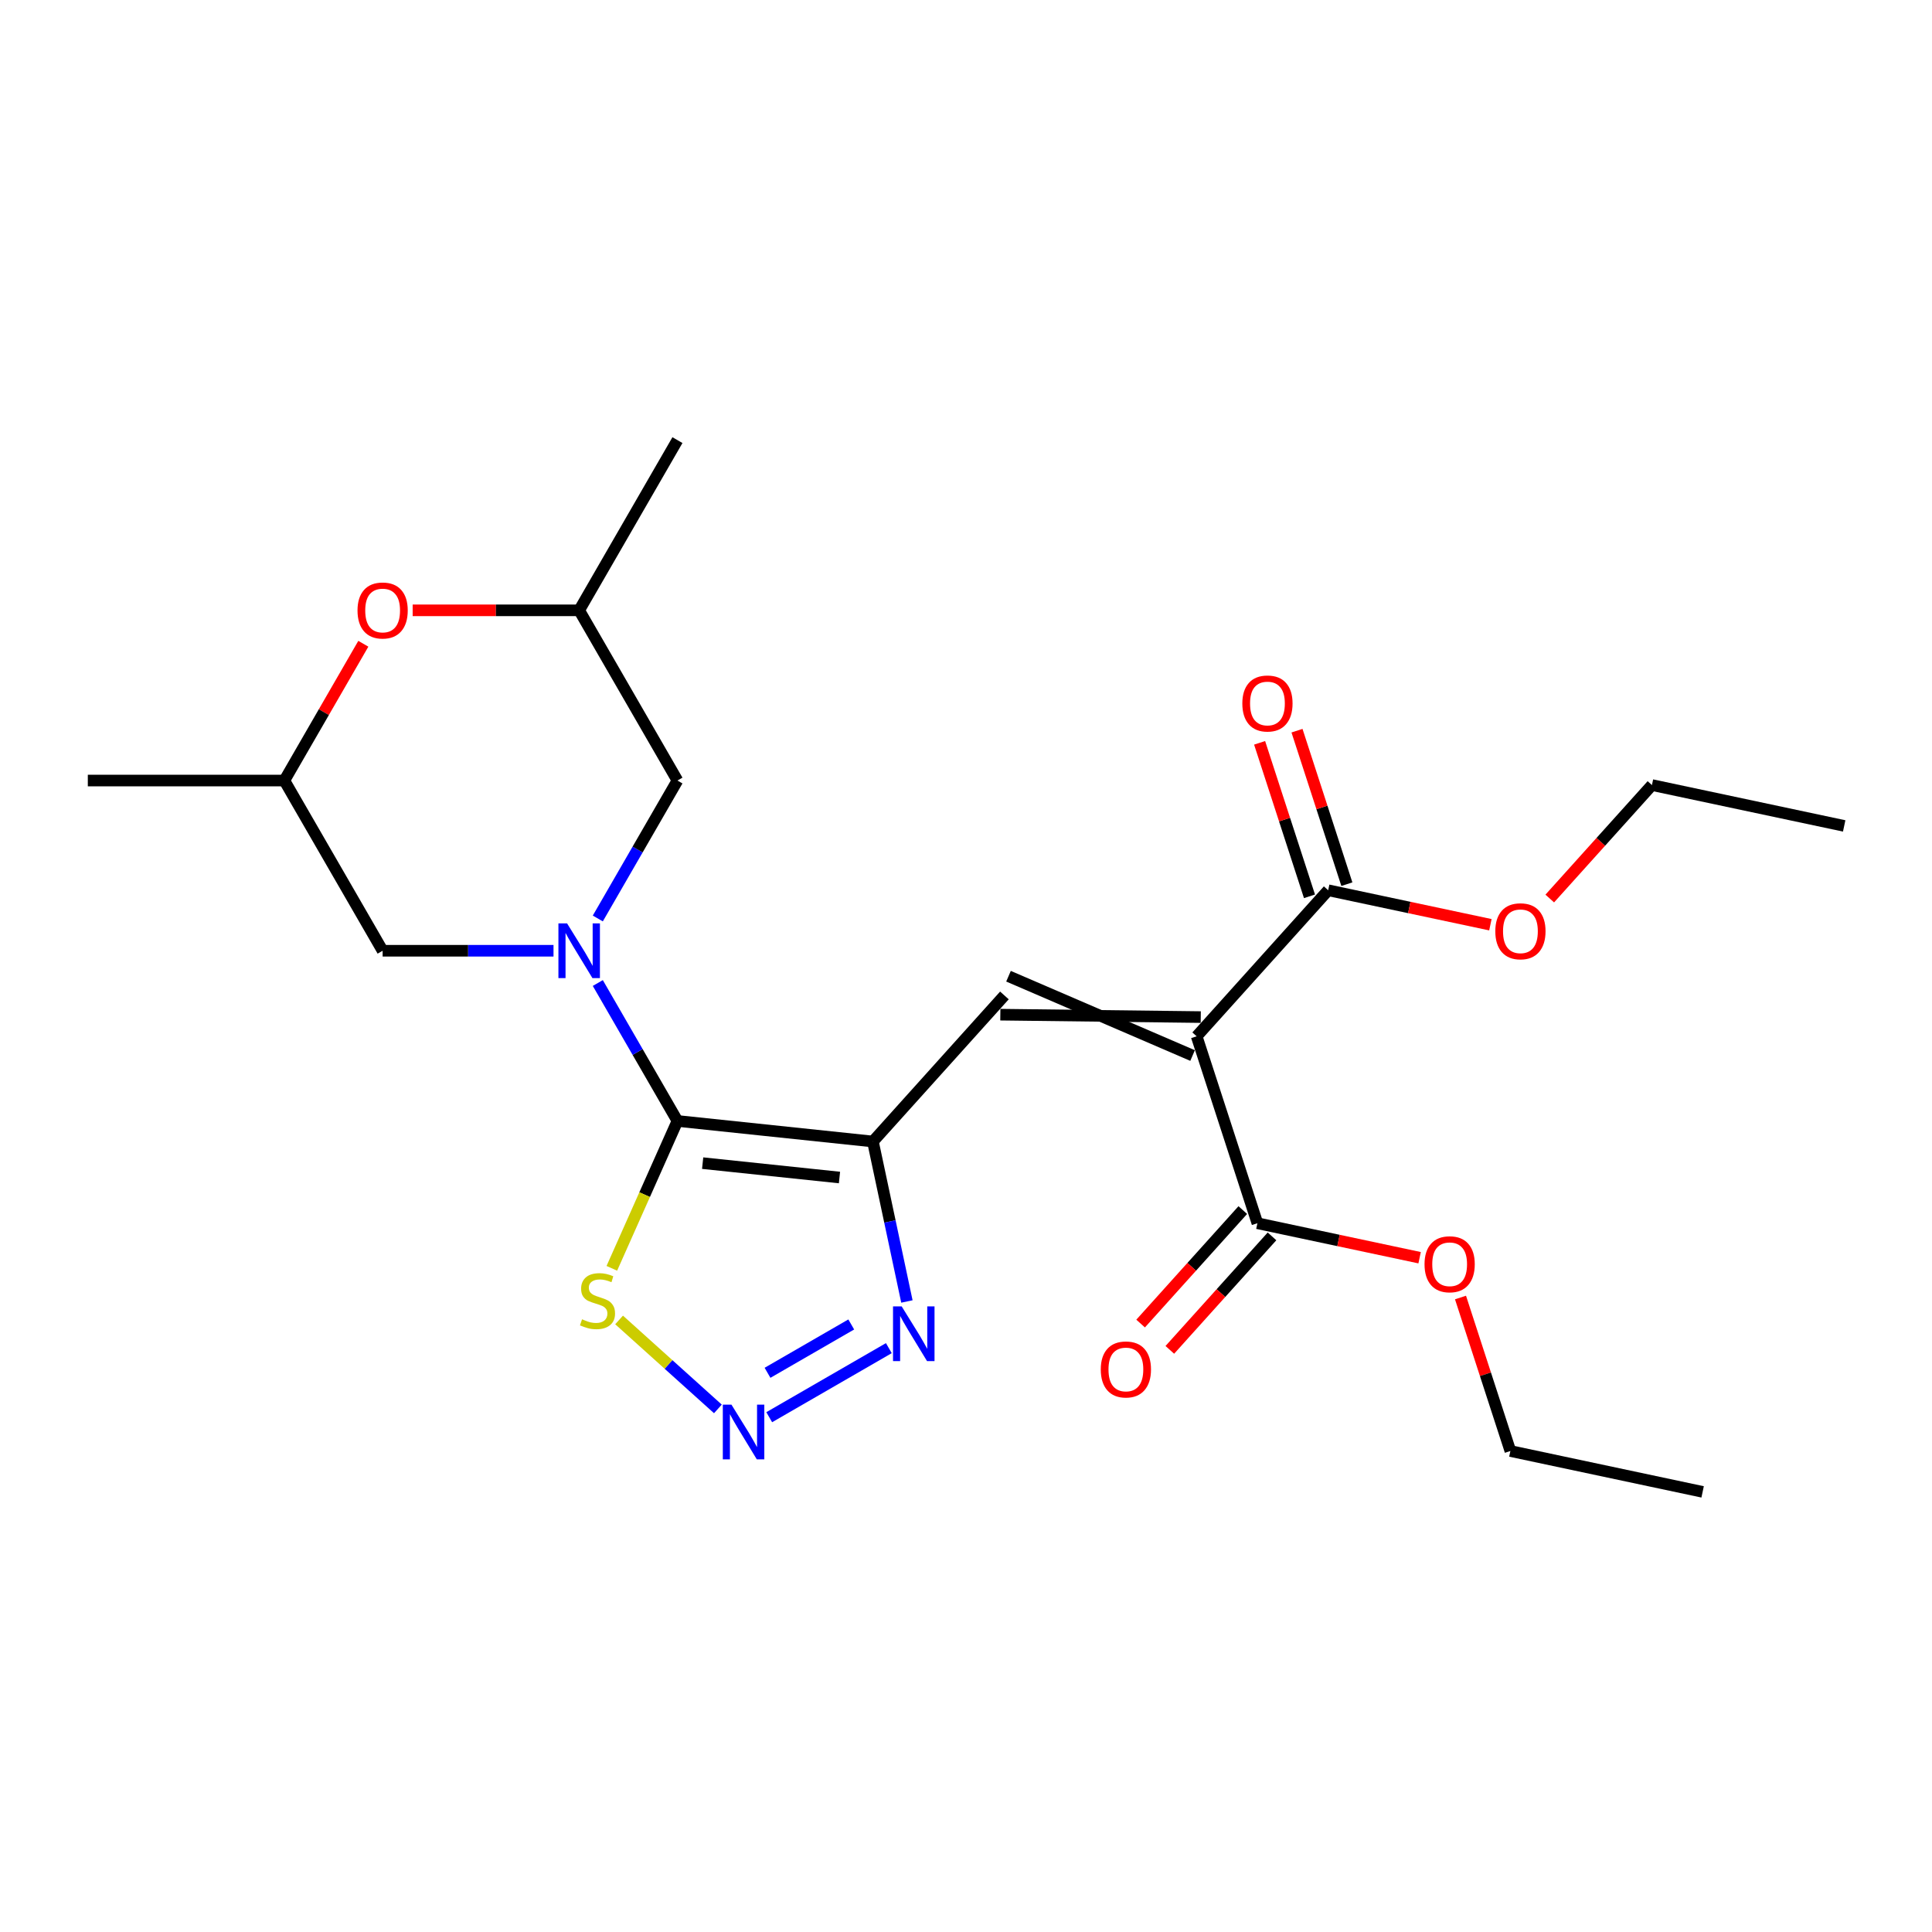 <?xml version='1.0' encoding='iso-8859-1'?>
<svg version='1.1' baseProfile='full'
              xmlns='http://www.w3.org/2000/svg'
                      xmlns:rdkit='http://www.rdkit.org/xml'
                      xmlns:xlink='http://www.w3.org/1999/xlink'
                  xml:space='preserve'
width='1000px' height='1000px' viewBox='0 0 1000 1000'>
<!-- END OF HEADER -->
<rect style='opacity:1.0;fill:#FFFFFF;stroke:none' width='1000' height='1000' x='0' y='0'> </rect>
<path class='bond-0' d='M 350.643,580.207 L 451.815,590.841' style='fill:none;fill-rule:evenodd;stroke:#000000;stroke-width:6px;stroke-linecap:butt;stroke-linejoin:miter;stroke-opacity:1' />
<path class='bond-0' d='M 363.692,602.037 L 434.513,609.48' style='fill:none;fill-rule:evenodd;stroke:#000000;stroke-width:6px;stroke-linecap:butt;stroke-linejoin:miter;stroke-opacity:1' />
<path class='bond-2' d='M 350.643,580.207 L 330.032,544.509' style='fill:none;fill-rule:evenodd;stroke:#000000;stroke-width:6px;stroke-linecap:butt;stroke-linejoin:miter;stroke-opacity:1' />
<path class='bond-2' d='M 330.032,544.509 L 309.422,508.81' style='fill:none;fill-rule:evenodd;stroke:#0000FF;stroke-width:6px;stroke-linecap:butt;stroke-linejoin:miter;stroke-opacity:1' />
<path class='bond-6' d='M 350.643,580.207 L 333.664,618.343' style='fill:none;fill-rule:evenodd;stroke:#000000;stroke-width:6px;stroke-linecap:butt;stroke-linejoin:miter;stroke-opacity:1' />
<path class='bond-6' d='M 333.664,618.343 L 316.685,656.478' style='fill:none;fill-rule:evenodd;stroke:#CCCC00;stroke-width:6px;stroke-linecap:butt;stroke-linejoin:miter;stroke-opacity:1' />
<path class='bond-3' d='M 451.815,590.841 L 519.885,515.241' style='fill:none;fill-rule:evenodd;stroke:#000000;stroke-width:6px;stroke-linecap:butt;stroke-linejoin:miter;stroke-opacity:1' />
<path class='bond-5' d='M 451.815,590.841 L 460.615,632.242' style='fill:none;fill-rule:evenodd;stroke:#000000;stroke-width:6px;stroke-linecap:butt;stroke-linejoin:miter;stroke-opacity:1' />
<path class='bond-5' d='M 460.615,632.242 L 469.416,673.644' style='fill:none;fill-rule:evenodd;stroke:#0000FF;stroke-width:6px;stroke-linecap:butt;stroke-linejoin:miter;stroke-opacity:1' />
<path class='bond-1' d='M 621.507,526.441 L 517.77,525.192' style='fill:none;fill-rule:evenodd;stroke:#000000;stroke-width:6px;stroke-linecap:butt;stroke-linejoin:miter;stroke-opacity:1' />
<path class='bond-1' d='M 617.277,546.342 L 522.001,505.29' style='fill:none;fill-rule:evenodd;stroke:#000000;stroke-width:6px;stroke-linecap:butt;stroke-linejoin:miter;stroke-opacity:1' />
<path class='bond-7' d='M 619.392,536.392 L 687.462,460.792' style='fill:none;fill-rule:evenodd;stroke:#000000;stroke-width:6px;stroke-linecap:butt;stroke-linejoin:miter;stroke-opacity:1' />
<path class='bond-8' d='M 619.392,536.392 L 650.828,633.142' style='fill:none;fill-rule:evenodd;stroke:#000000;stroke-width:6px;stroke-linecap:butt;stroke-linejoin:miter;stroke-opacity:1' />
<path class='bond-9' d='M 309.422,475.404 L 330.032,439.705' style='fill:none;fill-rule:evenodd;stroke:#0000FF;stroke-width:6px;stroke-linecap:butt;stroke-linejoin:miter;stroke-opacity:1' />
<path class='bond-9' d='M 330.032,439.705 L 350.643,404.006' style='fill:none;fill-rule:evenodd;stroke:#000000;stroke-width:6px;stroke-linecap:butt;stroke-linejoin:miter;stroke-opacity:1' />
<path class='bond-10' d='M 286.495,492.107 L 242.272,492.107' style='fill:none;fill-rule:evenodd;stroke:#0000FF;stroke-width:6px;stroke-linecap:butt;stroke-linejoin:miter;stroke-opacity:1' />
<path class='bond-10' d='M 242.272,492.107 L 198.049,492.107' style='fill:none;fill-rule:evenodd;stroke:#000000;stroke-width:6px;stroke-linecap:butt;stroke-linejoin:miter;stroke-opacity:1' />
<path class='bond-4' d='M 371.582,729.252 L 346.012,706.228' style='fill:none;fill-rule:evenodd;stroke:#0000FF;stroke-width:6px;stroke-linecap:butt;stroke-linejoin:miter;stroke-opacity:1' />
<path class='bond-4' d='M 346.012,706.228 L 320.442,683.205' style='fill:none;fill-rule:evenodd;stroke:#CCCC00;stroke-width:6px;stroke-linecap:butt;stroke-linejoin:miter;stroke-opacity:1' />
<path class='bond-24' d='M 398.149,733.543 L 460.066,697.795' style='fill:none;fill-rule:evenodd;stroke:#0000FF;stroke-width:6px;stroke-linecap:butt;stroke-linejoin:miter;stroke-opacity:1' />
<path class='bond-24' d='M 397.264,710.561 L 440.606,685.537' style='fill:none;fill-rule:evenodd;stroke:#0000FF;stroke-width:6px;stroke-linecap:butt;stroke-linejoin:miter;stroke-opacity:1' />
<path class='bond-12' d='M 697.137,457.648 L 684.23,417.925' style='fill:none;fill-rule:evenodd;stroke:#000000;stroke-width:6px;stroke-linecap:butt;stroke-linejoin:miter;stroke-opacity:1' />
<path class='bond-12' d='M 684.23,417.925 L 671.323,378.201' style='fill:none;fill-rule:evenodd;stroke:#FF0000;stroke-width:6px;stroke-linecap:butt;stroke-linejoin:miter;stroke-opacity:1' />
<path class='bond-12' d='M 677.787,463.936 L 664.88,424.212' style='fill:none;fill-rule:evenodd;stroke:#000000;stroke-width:6px;stroke-linecap:butt;stroke-linejoin:miter;stroke-opacity:1' />
<path class='bond-12' d='M 664.88,424.212 L 651.973,384.488' style='fill:none;fill-rule:evenodd;stroke:#FF0000;stroke-width:6px;stroke-linecap:butt;stroke-linejoin:miter;stroke-opacity:1' />
<path class='bond-17' d='M 687.462,460.792 L 729.444,469.715' style='fill:none;fill-rule:evenodd;stroke:#000000;stroke-width:6px;stroke-linecap:butt;stroke-linejoin:miter;stroke-opacity:1' />
<path class='bond-17' d='M 729.444,469.715 L 771.425,478.639' style='fill:none;fill-rule:evenodd;stroke:#FF0000;stroke-width:6px;stroke-linecap:butt;stroke-linejoin:miter;stroke-opacity:1' />
<path class='bond-13' d='M 643.268,626.335 L 616.825,655.703' style='fill:none;fill-rule:evenodd;stroke:#000000;stroke-width:6px;stroke-linecap:butt;stroke-linejoin:miter;stroke-opacity:1' />
<path class='bond-13' d='M 616.825,655.703 L 590.382,685.072' style='fill:none;fill-rule:evenodd;stroke:#FF0000;stroke-width:6px;stroke-linecap:butt;stroke-linejoin:miter;stroke-opacity:1' />
<path class='bond-13' d='M 658.388,639.949 L 631.945,669.317' style='fill:none;fill-rule:evenodd;stroke:#000000;stroke-width:6px;stroke-linecap:butt;stroke-linejoin:miter;stroke-opacity:1' />
<path class='bond-13' d='M 631.945,669.317 L 605.501,698.686' style='fill:none;fill-rule:evenodd;stroke:#FF0000;stroke-width:6px;stroke-linecap:butt;stroke-linejoin:miter;stroke-opacity:1' />
<path class='bond-16' d='M 650.828,633.142 L 692.81,642.066' style='fill:none;fill-rule:evenodd;stroke:#000000;stroke-width:6px;stroke-linecap:butt;stroke-linejoin:miter;stroke-opacity:1' />
<path class='bond-16' d='M 692.81,642.066 L 734.791,650.989' style='fill:none;fill-rule:evenodd;stroke:#FF0000;stroke-width:6px;stroke-linecap:butt;stroke-linejoin:miter;stroke-opacity:1' />
<path class='bond-15' d='M 350.643,404.006 L 299.778,315.906' style='fill:none;fill-rule:evenodd;stroke:#000000;stroke-width:6px;stroke-linecap:butt;stroke-linejoin:miter;stroke-opacity:1' />
<path class='bond-14' d='M 198.049,492.107 L 147.184,404.006' style='fill:none;fill-rule:evenodd;stroke:#000000;stroke-width:6px;stroke-linecap:butt;stroke-linejoin:miter;stroke-opacity:1' />
<path class='bond-11' d='M 188.059,333.209 L 167.621,368.608' style='fill:none;fill-rule:evenodd;stroke:#FF0000;stroke-width:6px;stroke-linecap:butt;stroke-linejoin:miter;stroke-opacity:1' />
<path class='bond-11' d='M 167.621,368.608 L 147.184,404.006' style='fill:none;fill-rule:evenodd;stroke:#000000;stroke-width:6px;stroke-linecap:butt;stroke-linejoin:miter;stroke-opacity:1' />
<path class='bond-25' d='M 213.592,315.906 L 256.685,315.906' style='fill:none;fill-rule:evenodd;stroke:#FF0000;stroke-width:6px;stroke-linecap:butt;stroke-linejoin:miter;stroke-opacity:1' />
<path class='bond-25' d='M 256.685,315.906 L 299.778,315.906' style='fill:none;fill-rule:evenodd;stroke:#000000;stroke-width:6px;stroke-linecap:butt;stroke-linejoin:miter;stroke-opacity:1' />
<path class='bond-18' d='M 147.184,404.006 L 45.455,404.006' style='fill:none;fill-rule:evenodd;stroke:#000000;stroke-width:6px;stroke-linecap:butt;stroke-linejoin:miter;stroke-opacity:1' />
<path class='bond-19' d='M 299.778,315.906 L 350.643,227.806' style='fill:none;fill-rule:evenodd;stroke:#000000;stroke-width:6px;stroke-linecap:butt;stroke-linejoin:miter;stroke-opacity:1' />
<path class='bond-21' d='M 755.957,671.596 L 768.864,711.32' style='fill:none;fill-rule:evenodd;stroke:#FF0000;stroke-width:6px;stroke-linecap:butt;stroke-linejoin:miter;stroke-opacity:1' />
<path class='bond-21' d='M 768.864,711.32 L 781.771,751.043' style='fill:none;fill-rule:evenodd;stroke:#000000;stroke-width:6px;stroke-linecap:butt;stroke-linejoin:miter;stroke-opacity:1' />
<path class='bond-20' d='M 802.152,465.079 L 828.596,435.711' style='fill:none;fill-rule:evenodd;stroke:#FF0000;stroke-width:6px;stroke-linecap:butt;stroke-linejoin:miter;stroke-opacity:1' />
<path class='bond-20' d='M 828.596,435.711 L 855.039,406.343' style='fill:none;fill-rule:evenodd;stroke:#000000;stroke-width:6px;stroke-linecap:butt;stroke-linejoin:miter;stroke-opacity:1' />
<path class='bond-22' d='M 855.039,406.343 L 954.545,427.494' style='fill:none;fill-rule:evenodd;stroke:#000000;stroke-width:6px;stroke-linecap:butt;stroke-linejoin:miter;stroke-opacity:1' />
<path class='bond-23' d='M 781.771,751.043 L 881.277,772.194' style='fill:none;fill-rule:evenodd;stroke:#000000;stroke-width:6px;stroke-linecap:butt;stroke-linejoin:miter;stroke-opacity:1' />
<path  class='atom-3' d='M 293.518 477.947
L 302.798 492.947
Q 303.718 494.427, 305.198 497.107
Q 306.678 499.787, 306.758 499.947
L 306.758 477.947
L 310.518 477.947
L 310.518 506.267
L 306.638 506.267
L 296.678 489.867
Q 295.518 487.947, 294.278 485.747
Q 293.078 483.547, 292.718 482.867
L 292.718 506.267
L 289.038 506.267
L 289.038 477.947
L 293.518 477.947
' fill='#0000FF'/>
<path  class='atom-5' d='M 378.606 727.052
L 387.886 742.052
Q 388.806 743.532, 390.286 746.212
Q 391.766 748.892, 391.846 749.052
L 391.846 727.052
L 395.606 727.052
L 395.606 755.372
L 391.726 755.372
L 381.766 738.972
Q 380.606 737.052, 379.366 734.852
Q 378.166 732.652, 377.806 731.972
L 377.806 755.372
L 374.126 755.372
L 374.126 727.052
L 378.606 727.052
' fill='#0000FF'/>
<path  class='atom-6' d='M 466.706 676.187
L 475.986 691.187
Q 476.906 692.667, 478.386 695.347
Q 479.866 698.027, 479.946 698.187
L 479.946 676.187
L 483.706 676.187
L 483.706 704.507
L 479.826 704.507
L 469.866 688.107
Q 468.706 686.187, 467.466 683.987
Q 466.266 681.787, 465.906 681.107
L 465.906 704.507
L 462.226 704.507
L 462.226 676.187
L 466.706 676.187
' fill='#0000FF'/>
<path  class='atom-7' d='M 301.266 682.862
Q 301.586 682.982, 302.906 683.542
Q 304.226 684.102, 305.666 684.462
Q 307.146 684.782, 308.586 684.782
Q 311.266 684.782, 312.826 683.502
Q 314.386 682.182, 314.386 679.902
Q 314.386 678.342, 313.586 677.382
Q 312.826 676.422, 311.626 675.902
Q 310.426 675.382, 308.426 674.782
Q 305.906 674.022, 304.386 673.302
Q 302.906 672.582, 301.826 671.062
Q 300.786 669.542, 300.786 666.982
Q 300.786 663.422, 303.186 661.222
Q 305.626 659.022, 310.426 659.022
Q 313.706 659.022, 317.426 660.582
L 316.506 663.662
Q 313.106 662.262, 310.546 662.262
Q 307.786 662.262, 306.266 663.422
Q 304.746 664.542, 304.786 666.502
Q 304.786 668.022, 305.546 668.942
Q 306.346 669.862, 307.466 670.382
Q 308.626 670.902, 310.546 671.502
Q 313.106 672.302, 314.626 673.102
Q 316.146 673.902, 317.226 675.542
Q 318.346 677.142, 318.346 679.902
Q 318.346 683.822, 315.706 685.942
Q 313.106 688.022, 308.746 688.022
Q 306.226 688.022, 304.306 687.462
Q 302.426 686.942, 300.186 686.022
L 301.266 682.862
' fill='#CCCC00'/>
<path  class='atom-12' d='M 185.049 315.986
Q 185.049 309.186, 188.409 305.386
Q 191.769 301.586, 198.049 301.586
Q 204.329 301.586, 207.689 305.386
Q 211.049 309.186, 211.049 315.986
Q 211.049 322.866, 207.649 326.786
Q 204.249 330.666, 198.049 330.666
Q 191.809 330.666, 188.409 326.786
Q 185.049 322.906, 185.049 315.986
M 198.049 327.466
Q 202.369 327.466, 204.689 324.586
Q 207.049 321.666, 207.049 315.986
Q 207.049 310.426, 204.689 307.626
Q 202.369 304.786, 198.049 304.786
Q 193.729 304.786, 191.369 307.586
Q 189.049 310.386, 189.049 315.986
Q 189.049 321.706, 191.369 324.586
Q 193.729 327.466, 198.049 327.466
' fill='#FF0000'/>
<path  class='atom-13' d='M 643.026 364.121
Q 643.026 357.321, 646.386 353.521
Q 649.746 349.721, 656.026 349.721
Q 662.306 349.721, 665.666 353.521
Q 669.026 357.321, 669.026 364.121
Q 669.026 371.001, 665.626 374.921
Q 662.226 378.801, 656.026 378.801
Q 649.786 378.801, 646.386 374.921
Q 643.026 371.041, 643.026 364.121
M 656.026 375.601
Q 660.346 375.601, 662.666 372.721
Q 665.026 369.801, 665.026 364.121
Q 665.026 358.561, 662.666 355.761
Q 660.346 352.921, 656.026 352.921
Q 651.706 352.921, 649.346 355.721
Q 647.026 358.521, 647.026 364.121
Q 647.026 369.841, 649.346 372.721
Q 651.706 375.601, 656.026 375.601
' fill='#FF0000'/>
<path  class='atom-14' d='M 569.758 708.822
Q 569.758 702.022, 573.118 698.222
Q 576.478 694.422, 582.758 694.422
Q 589.038 694.422, 592.398 698.222
Q 595.758 702.022, 595.758 708.822
Q 595.758 715.702, 592.358 719.622
Q 588.958 723.502, 582.758 723.502
Q 576.518 723.502, 573.118 719.622
Q 569.758 715.742, 569.758 708.822
M 582.758 720.302
Q 587.078 720.302, 589.398 717.422
Q 591.758 714.502, 591.758 708.822
Q 591.758 703.262, 589.398 700.462
Q 587.078 697.622, 582.758 697.622
Q 578.438 697.622, 576.078 700.422
Q 573.758 703.222, 573.758 708.822
Q 573.758 714.542, 576.078 717.422
Q 578.438 720.302, 582.758 720.302
' fill='#FF0000'/>
<path  class='atom-17' d='M 737.335 654.373
Q 737.335 647.573, 740.695 643.773
Q 744.055 639.973, 750.335 639.973
Q 756.615 639.973, 759.975 643.773
Q 763.335 647.573, 763.335 654.373
Q 763.335 661.253, 759.935 665.173
Q 756.535 669.053, 750.335 669.053
Q 744.095 669.053, 740.695 665.173
Q 737.335 661.293, 737.335 654.373
M 750.335 665.853
Q 754.655 665.853, 756.975 662.973
Q 759.335 660.053, 759.335 654.373
Q 759.335 648.813, 756.975 646.013
Q 754.655 643.173, 750.335 643.173
Q 746.015 643.173, 743.655 645.973
Q 741.335 648.773, 741.335 654.373
Q 741.335 660.093, 743.655 662.973
Q 746.015 665.853, 750.335 665.853
' fill='#FF0000'/>
<path  class='atom-18' d='M 773.969 482.023
Q 773.969 475.223, 777.329 471.423
Q 780.689 467.623, 786.969 467.623
Q 793.249 467.623, 796.609 471.423
Q 799.969 475.223, 799.969 482.023
Q 799.969 488.903, 796.569 492.823
Q 793.169 496.703, 786.969 496.703
Q 780.729 496.703, 777.329 492.823
Q 773.969 488.943, 773.969 482.023
M 786.969 493.503
Q 791.289 493.503, 793.609 490.623
Q 795.969 487.703, 795.969 482.023
Q 795.969 476.463, 793.609 473.663
Q 791.289 470.823, 786.969 470.823
Q 782.649 470.823, 780.289 473.623
Q 777.969 476.423, 777.969 482.023
Q 777.969 487.743, 780.289 490.623
Q 782.649 493.503, 786.969 493.503
' fill='#FF0000'/>
</svg>
